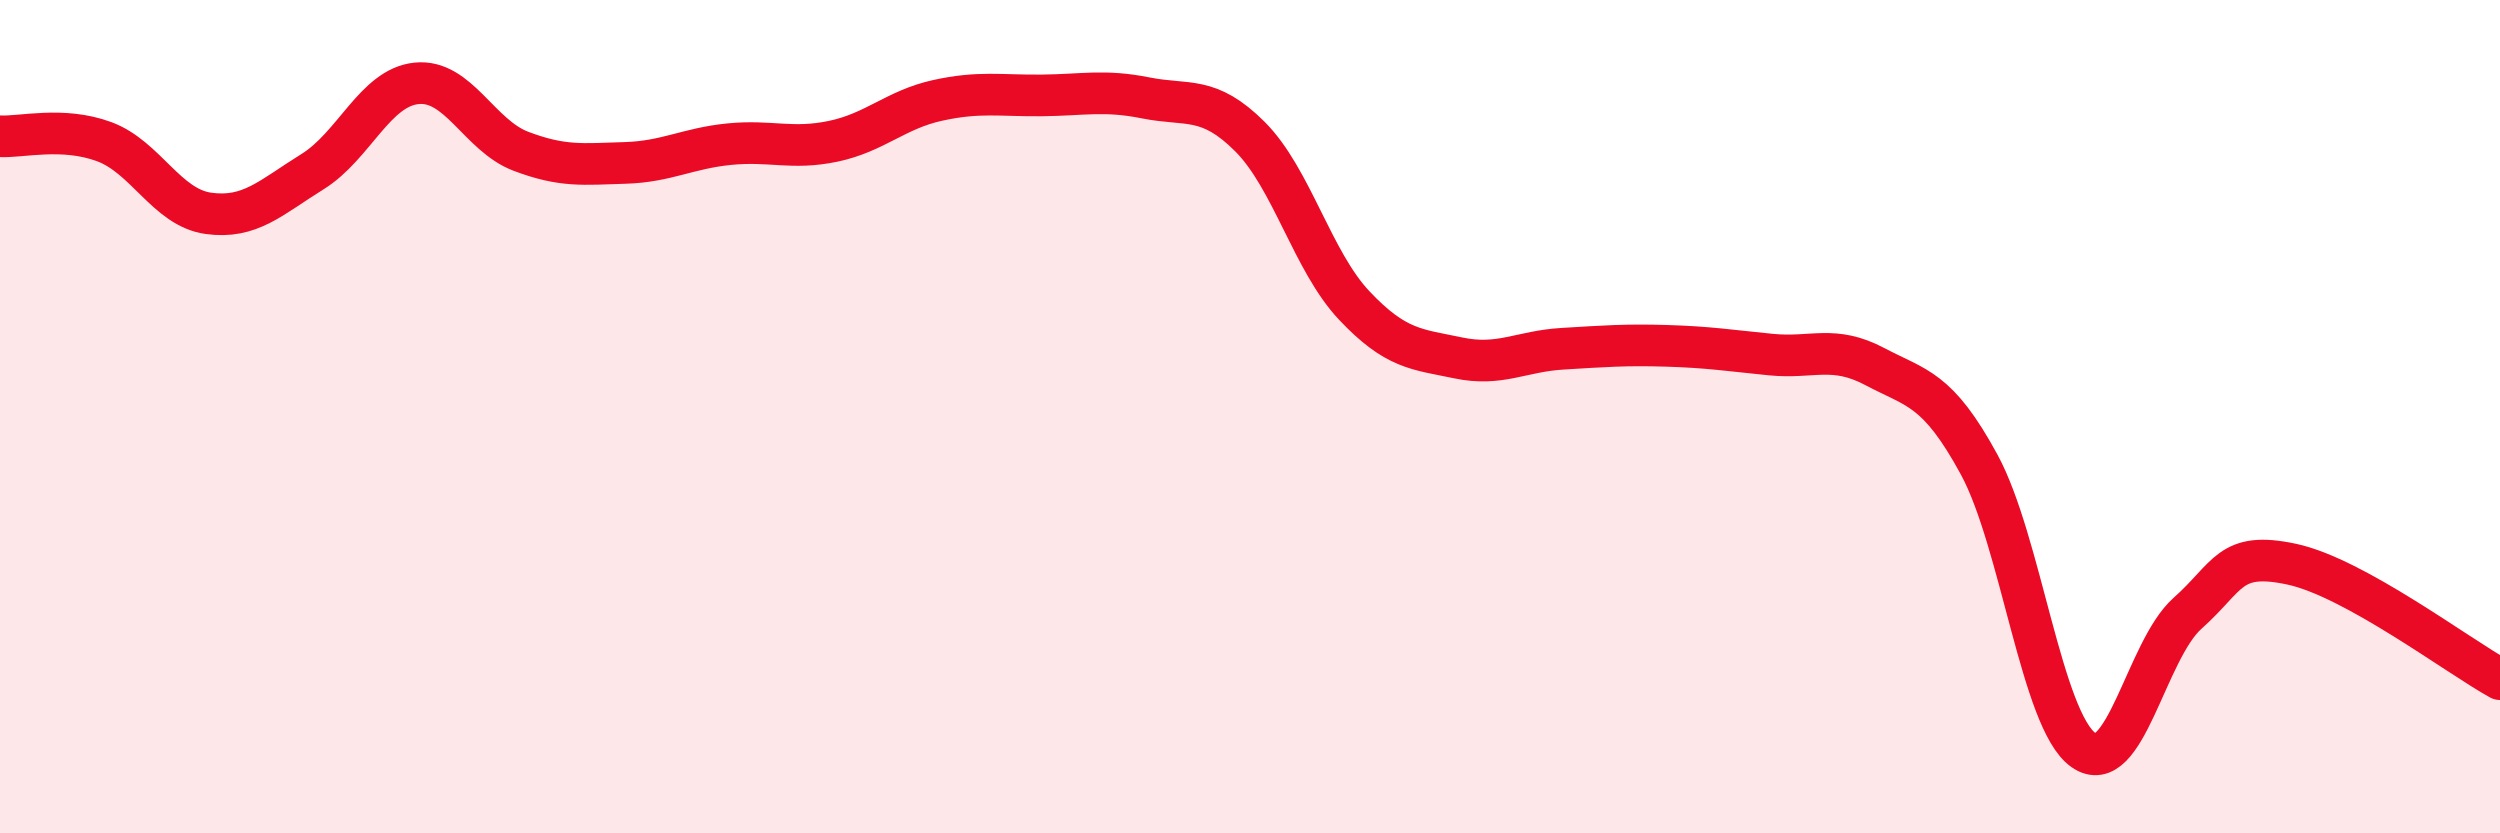 
    <svg width="60" height="20" viewBox="0 0 60 20" xmlns="http://www.w3.org/2000/svg">
      <path
        d="M 0,3.27 C 0.5,3.3 1.5,3.03 2.5,3.4 C 3.5,3.77 4,4.98 5,5.12 C 6,5.26 6.5,4.74 7.5,4.12 C 8.5,3.5 9,2.1 10,2 C 11,1.9 11.5,3.25 12.5,3.63 C 13.5,4.01 14,3.94 15,3.91 C 16,3.88 16.5,3.56 17.5,3.46 C 18.5,3.36 19,3.6 20,3.39 C 21,3.18 21.5,2.63 22.5,2.41 C 23.5,2.19 24,2.3 25,2.29 C 26,2.28 26.5,2.15 27.5,2.35 C 28.5,2.55 29,2.28 30,3.28 C 31,4.28 31.5,6.27 32.5,7.33 C 33.5,8.39 34,8.38 35,8.59 C 36,8.8 36.5,8.43 37.5,8.37 C 38.5,8.31 39,8.27 40,8.3 C 41,8.33 41.5,8.41 42.5,8.51 C 43.5,8.61 44,8.27 45,8.8 C 46,9.33 46.5,9.31 47.5,11.15 C 48.5,12.99 49,17.29 50,18 C 51,18.71 51.5,15.61 52.5,14.72 C 53.5,13.83 53.5,13.22 55,13.54 C 56.5,13.86 59,15.75 60,16.3L60 20L0 20Z"
        fill="#EB0A25"
        opacity="0.1"
        stroke-linecap="round"
        stroke-linejoin="round"
      />
      <path
        d="M 0,3.27 C 0.5,3.3 1.5,3.03 2.5,3.4 C 3.5,3.77 4,4.98 5,5.12 C 6,5.26 6.5,4.74 7.5,4.12 C 8.5,3.5 9,2.1 10,2 C 11,1.9 11.5,3.25 12.5,3.63 C 13.5,4.01 14,3.94 15,3.91 C 16,3.88 16.5,3.56 17.5,3.46 C 18.5,3.36 19,3.6 20,3.39 C 21,3.18 21.5,2.63 22.5,2.41 C 23.5,2.19 24,2.3 25,2.29 C 26,2.28 26.5,2.15 27.5,2.35 C 28.5,2.55 29,2.28 30,3.28 C 31,4.28 31.5,6.27 32.5,7.33 C 33.5,8.39 34,8.38 35,8.59 C 36,8.8 36.5,8.43 37.5,8.37 C 38.5,8.31 39,8.27 40,8.3 C 41,8.33 41.5,8.41 42.5,8.51 C 43.5,8.61 44,8.27 45,8.8 C 46,9.33 46.5,9.31 47.5,11.15 C 48.5,12.99 49,17.29 50,18 C 51,18.71 51.5,15.61 52.5,14.72 C 53.5,13.83 53.5,13.22 55,13.54 C 56.5,13.86 59,15.75 60,16.3"
        stroke="#EB0A25"
        stroke-width="1"
        fill="none"
        stroke-linecap="round"
        stroke-linejoin="round"
      />
    </svg>
  